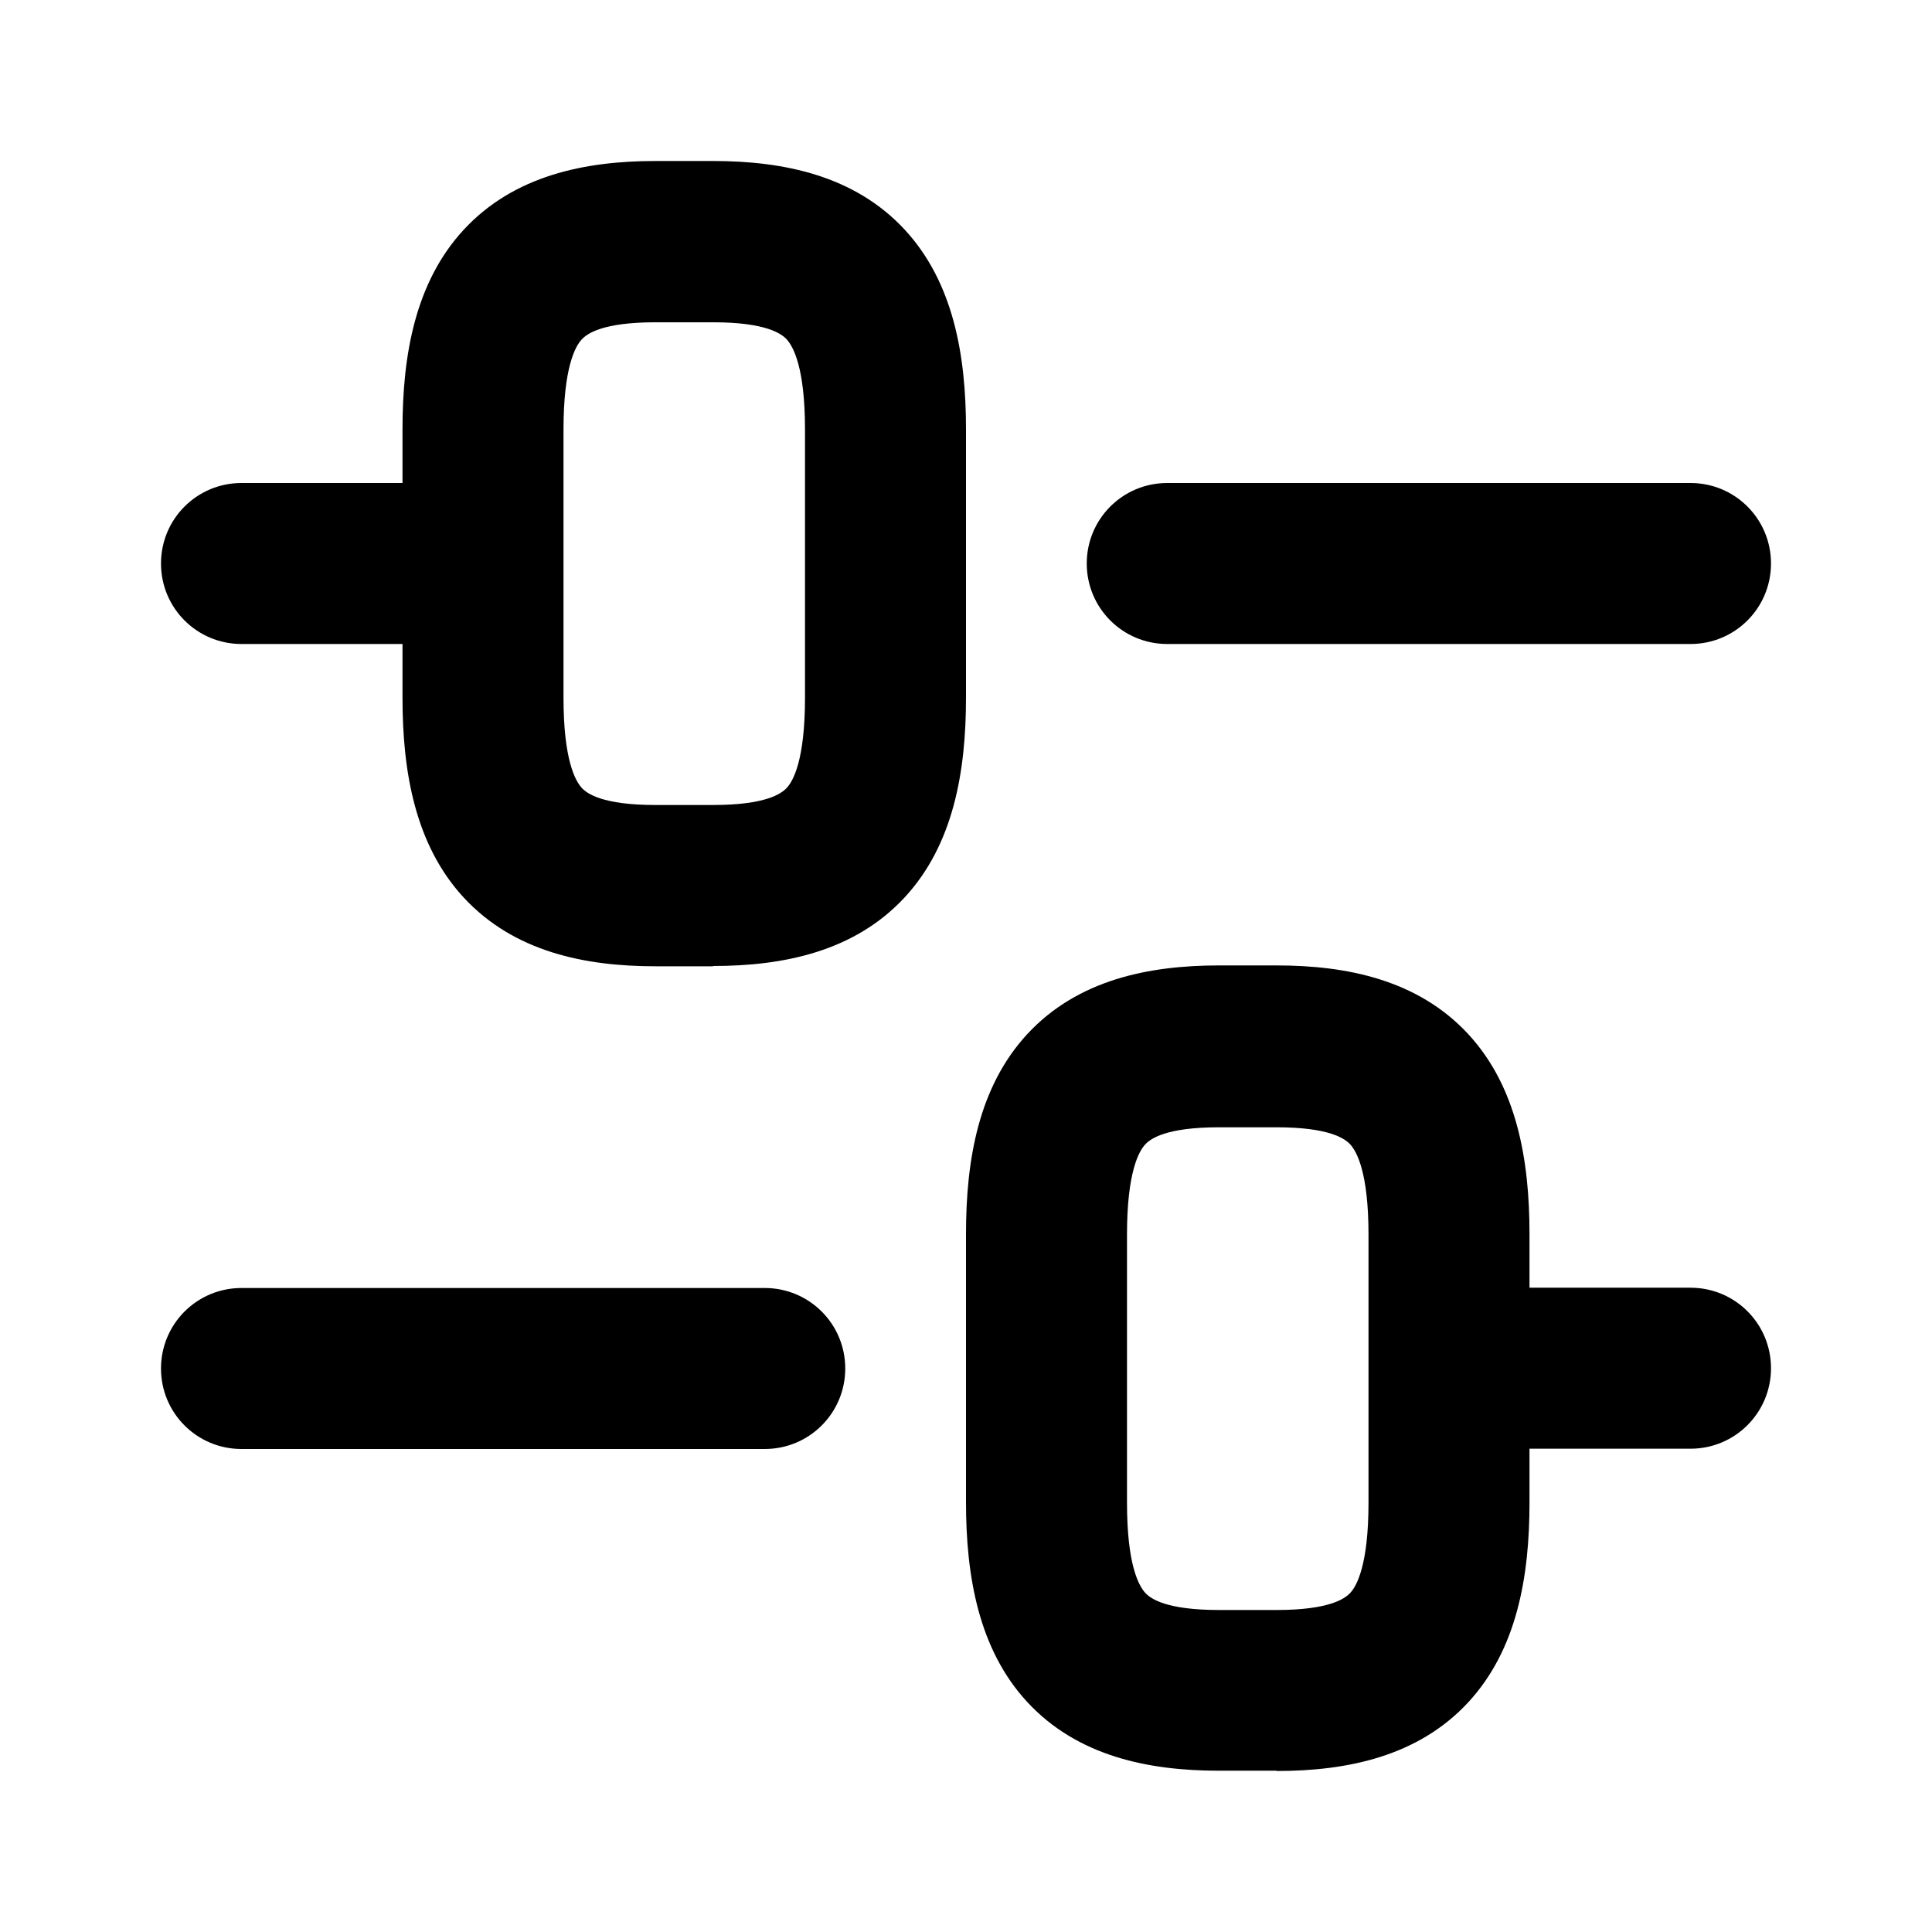 <svg xmlns="http://www.w3.org/2000/svg" viewBox="0 0 672 672"><!--! Font Awesome Pro 7.1.0 by @fontawesome - https://fontawesome.com License - https://fontawesome.com/license (Commercial License) Copyright 2025 Fonticons, Inc. --><path fill="currentColor" d="M248 336C272.5 336 297.2 331 314.7 312.1C331.6 293.8 336 268.5 336 242.6L336 149.3C336 123.5 331.6 98.2 314.7 79.9C297.2 61 272.5 56 248 56L228 56C203.5 56 178.8 61 161.3 79.9C144.4 98.2 140 123.5 140 149.3L140 168L84 168C68.5 168 56 180.5 56 196C56 211.5 68.5 224 84 224L140 224L140 242.7C140 268.5 144.4 293.9 161.3 312.2C178.8 331.1 203.5 336.1 228 336.1L248 336.1zM196 242.7L196 149.4C196 127.8 200.1 120.4 202.4 118C204.2 116.1 209.5 112.1 228 112.1L248 112.1C266.5 112.1 271.8 116.1 273.6 118C275.9 120.5 280 127.8 280 149.4L280 242.7C280 264.3 275.9 271.7 273.6 274.1C271.8 276 266.5 280 248 280L228 280C209.5 280 204.2 276 202.4 274.1C200.1 271.6 196 264.3 196 242.7zM444 616C468.5 616 493.2 611 510.7 592.1C527.6 573.8 532 548.5 532 522.6L532 503.9L588 503.9C603.5 503.9 616 491.4 616 475.9C616 460.4 603.5 447.9 588 447.9L532 447.9L532 429.2C532 403.4 527.6 378 510.7 359.7C493.2 340.8 468.5 335.8 444 335.8L424 335.8C399.5 335.8 374.8 340.8 357.3 359.7C340.4 378 336 403.3 336 429.2L336 522.5C336 548.3 340.4 573.7 357.3 592C374.8 610.9 399.5 615.9 424 615.9L444 615.9zM476 522.7C476 544.3 471.9 551.7 469.6 554.1C467.8 556 462.5 560 444 560L424 560C405.5 560 400.2 556 398.4 554.1C396.1 551.6 392 544.3 392 522.7L392 429.4C392 407.8 396.1 400.4 398.4 398C400.2 396.1 405.5 392.1 424 392.1L444 392.1C462.5 392.1 467.8 396.1 469.6 398C471.9 400.5 476 407.8 476 429.4L476 522.7zM56 476C56 460.5 68.5 448 84 448L266 448C281.5 448 294 460.5 294 476C294 491.5 281.5 504 266 504L84 504C68.5 504 56 491.5 56 476zM406 168C390.5 168 378 180.5 378 196C378 211.5 390.5 224 406 224L588 224C603.5 224 616 211.5 616 196C616 180.5 603.5 168 588 168L406 168z"/></svg>